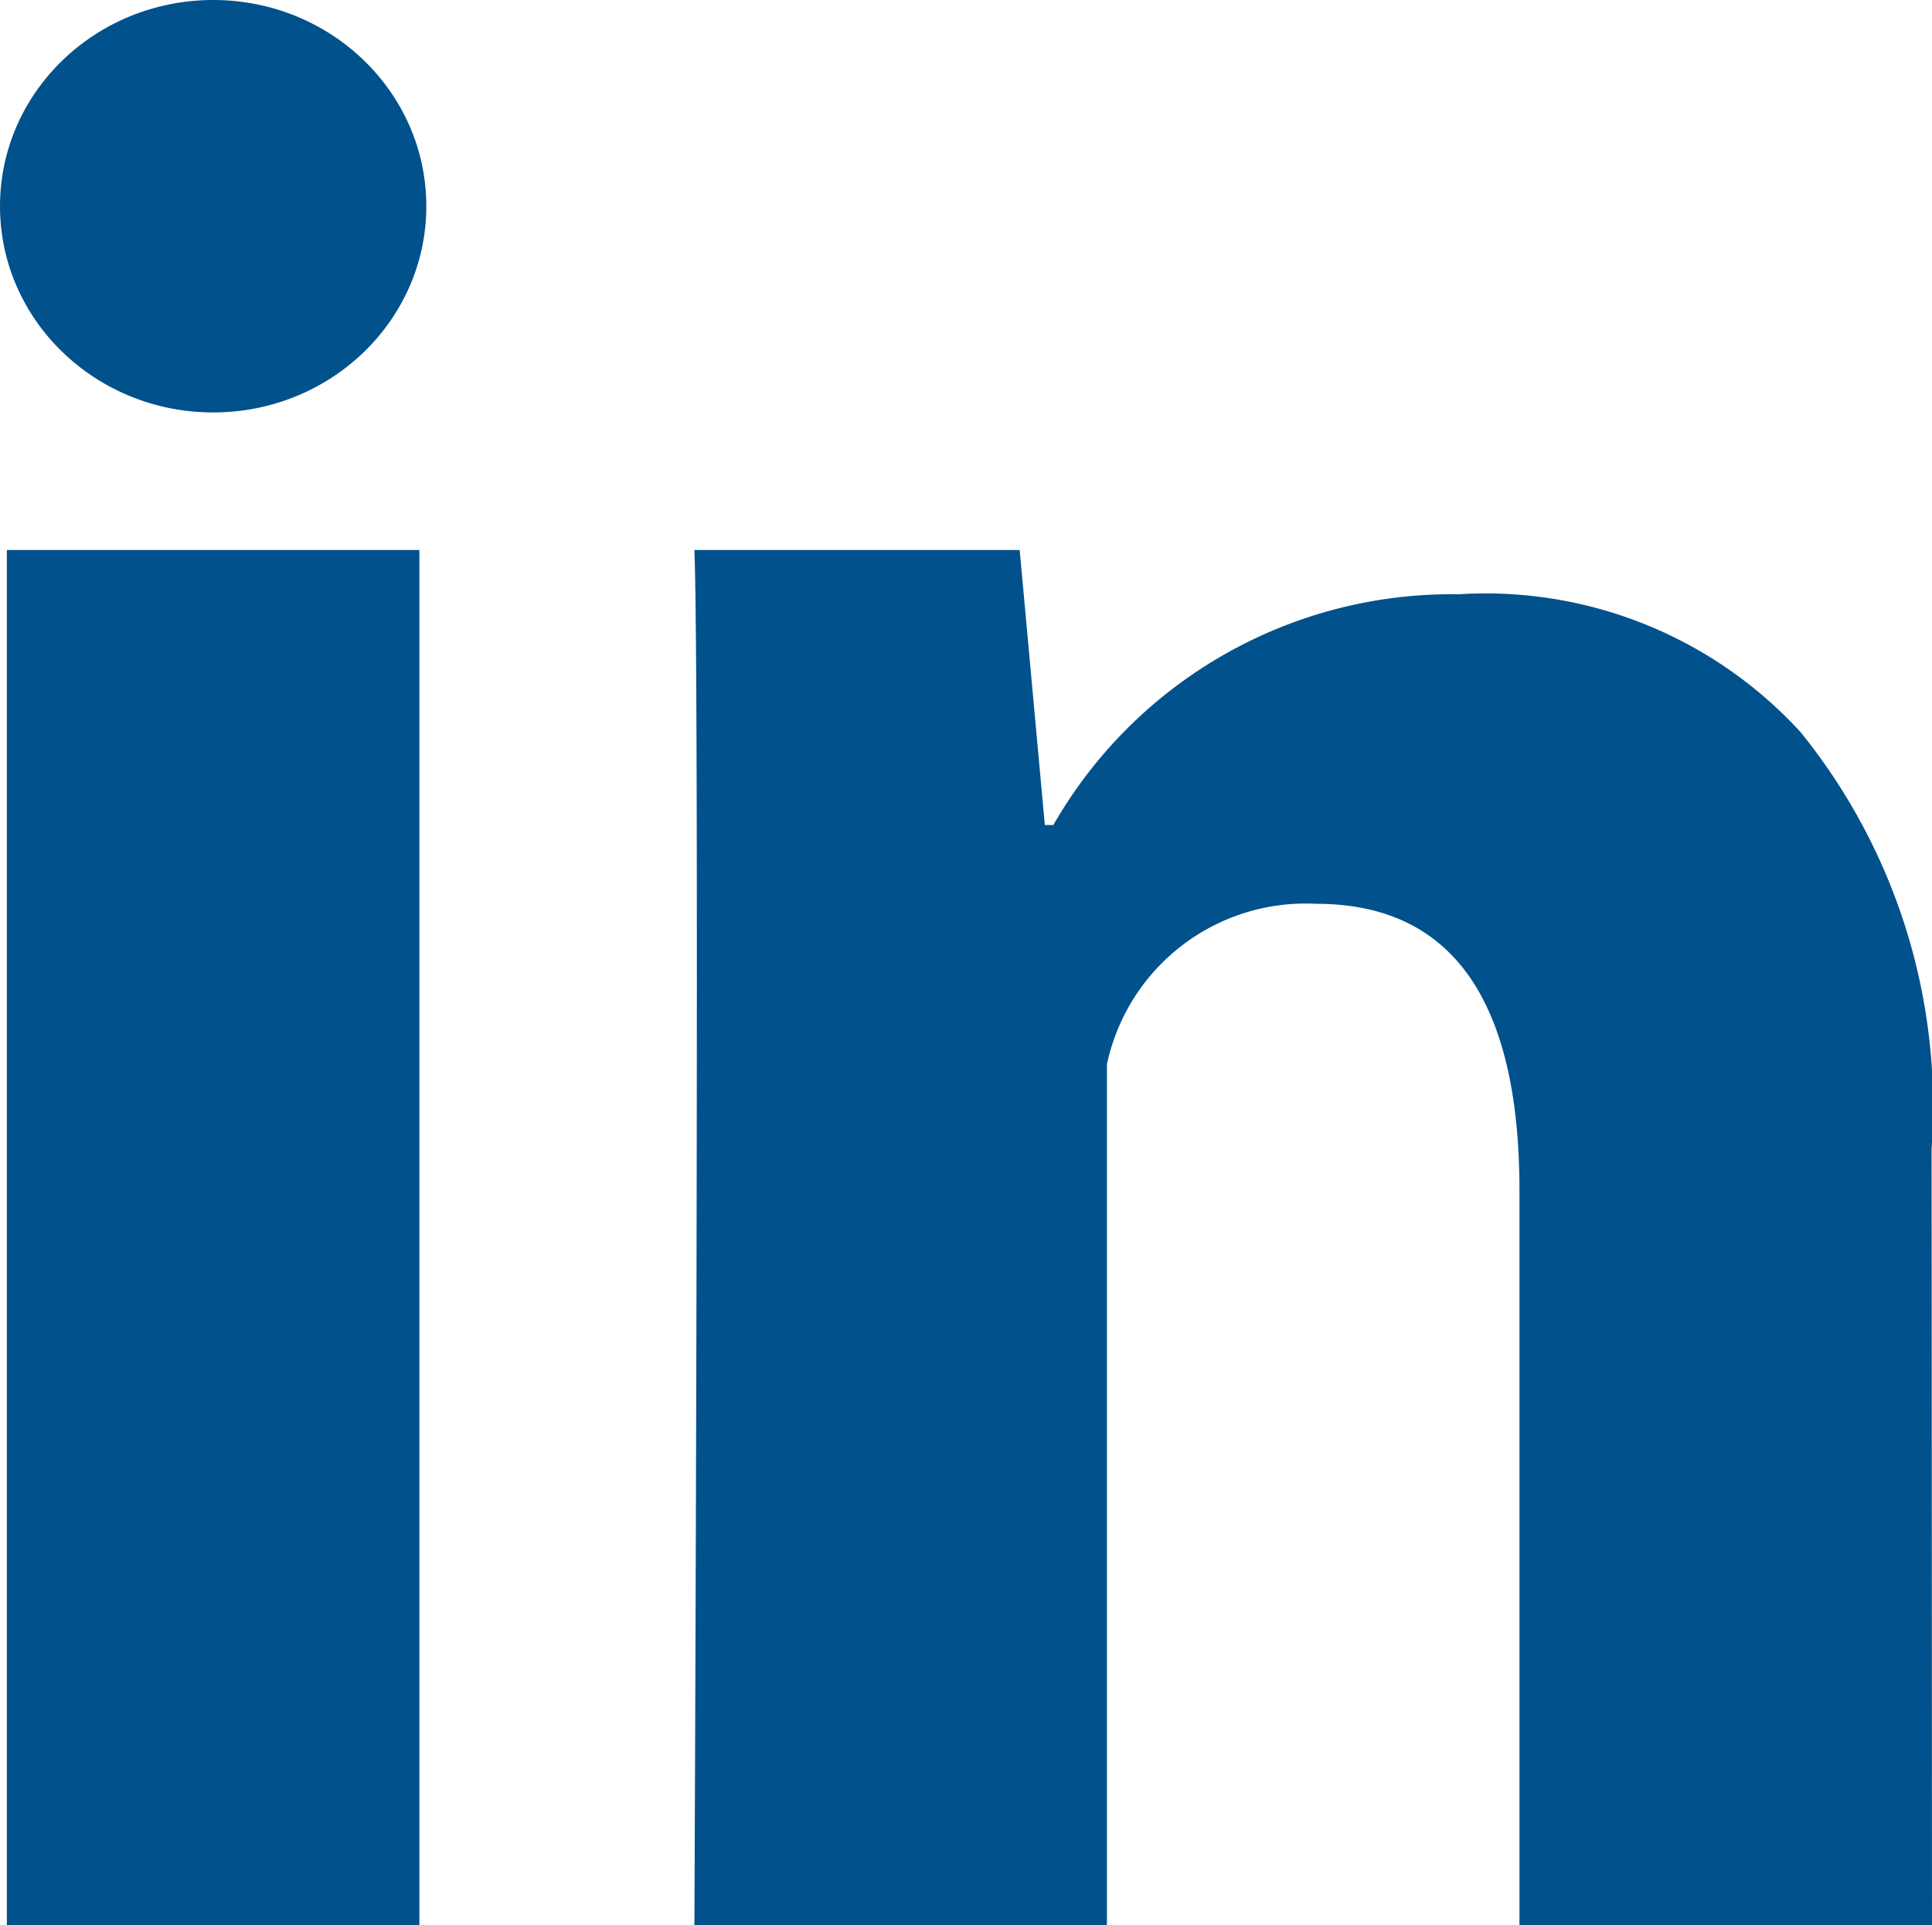 <?xml version="1.0" encoding="UTF-8"?>
<svg xmlns="http://www.w3.org/2000/svg" id="_216394_linkedin_social_icon" data-name="216394_linkedin_social_icon" width="24.798" height="24.71" viewBox="0 0 24.798 24.71">
  <g id="Group_3372" data-name="Group 3372" transform="translate(0.088 7.06)">
    <path id="Path_237" data-name="Path 237" d="M10.295,26.65H5V9h5.295Zm19.415,0H24.415V17.221c0-2.457-.875-3.68-2.61-3.68A2.608,2.608,0,0,0,19.12,15.6V26.65H13.825s.071-15.885,0-17.65H18l.323,3.53h.109a5.893,5.893,0,0,1,5.2-2.962,5.481,5.481,0,0,1,4.389,1.767,7.638,7.638,0,0,1,1.684,5.348Z" transform="translate(-5 -9)" fill="#00518C"></path>
  </g>
  <g id="Group_3373" data-name="Group 3373" transform="translate(0 0)">
    <ellipse id="Ellipse_22" data-name="Ellipse 22" cx="2.736" cy="2.647" rx="2.736" ry="2.647" fill="#00518C"></ellipse>
  </g>
</svg>
